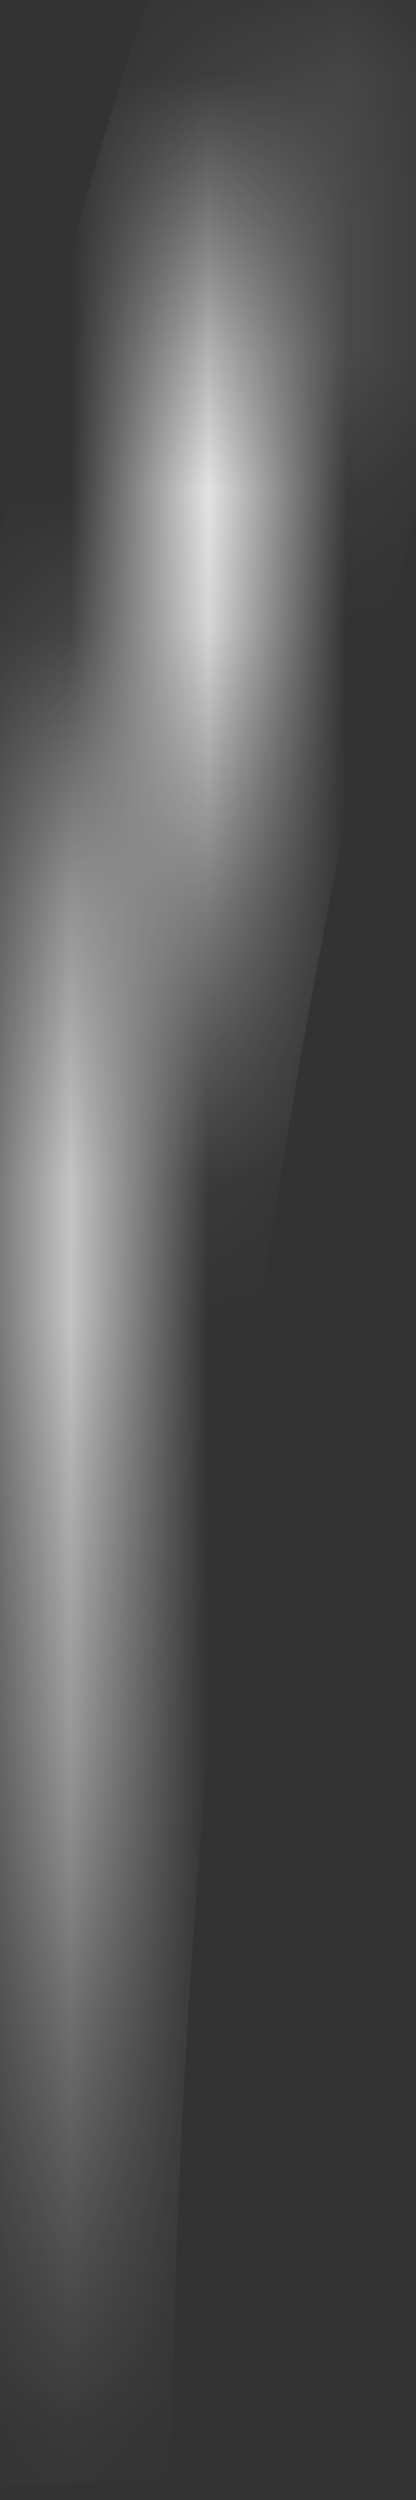 <?xml version="1.0" encoding="utf-8"?>
<svg xmlns="http://www.w3.org/2000/svg" fill="none" height="100%" overflow="visible" preserveAspectRatio="none" style="display: block;" viewBox="0 0 3 18" width="100%">
<rect x="0" y="0" width="3" height="18" fill="#333333" stroke="none"/>
<g id="Vector">
<mask fill="white" id="path-1-inside-1_0_955">
<path d="M2.118 0C0.737 4.047 0 8.464 0 13.271C0 14.833 0.08 16.352 0.235 17.832C0.294 12.678 0.93 7.757 2.118 3.09V0Z"/>
</mask>
<path d="M2.118 0H3.118L1.171 -0.323L2.118 0ZM0.235 17.832L-0.76 17.936L1.235 17.843L0.235 17.832ZM2.118 3.09L3.087 3.337L3.118 3.215V3.09H2.118ZM2.118 0L1.171 -0.323C-0.247 3.833 -1 8.36 -1 13.271H0H1C1 8.568 1.721 4.26 3.064 0.323L2.118 0ZM0 13.271H-1C-1 14.867 -0.918 16.422 -0.76 17.936L0.235 17.832L1.23 17.728C1.079 16.283 1 14.798 1 13.271H0ZM0.235 17.832L1.235 17.843C1.293 12.765 1.919 7.923 3.087 3.337L2.118 3.09L1.149 2.843C-0.06 7.591 -0.705 12.591 -0.765 17.82L0.235 17.832ZM2.118 3.09H3.118V0H2.118H1.118V3.09H2.118Z" fill="white" mask="url(#path-1-inside-1_0_955)"/>
</g>
</svg>